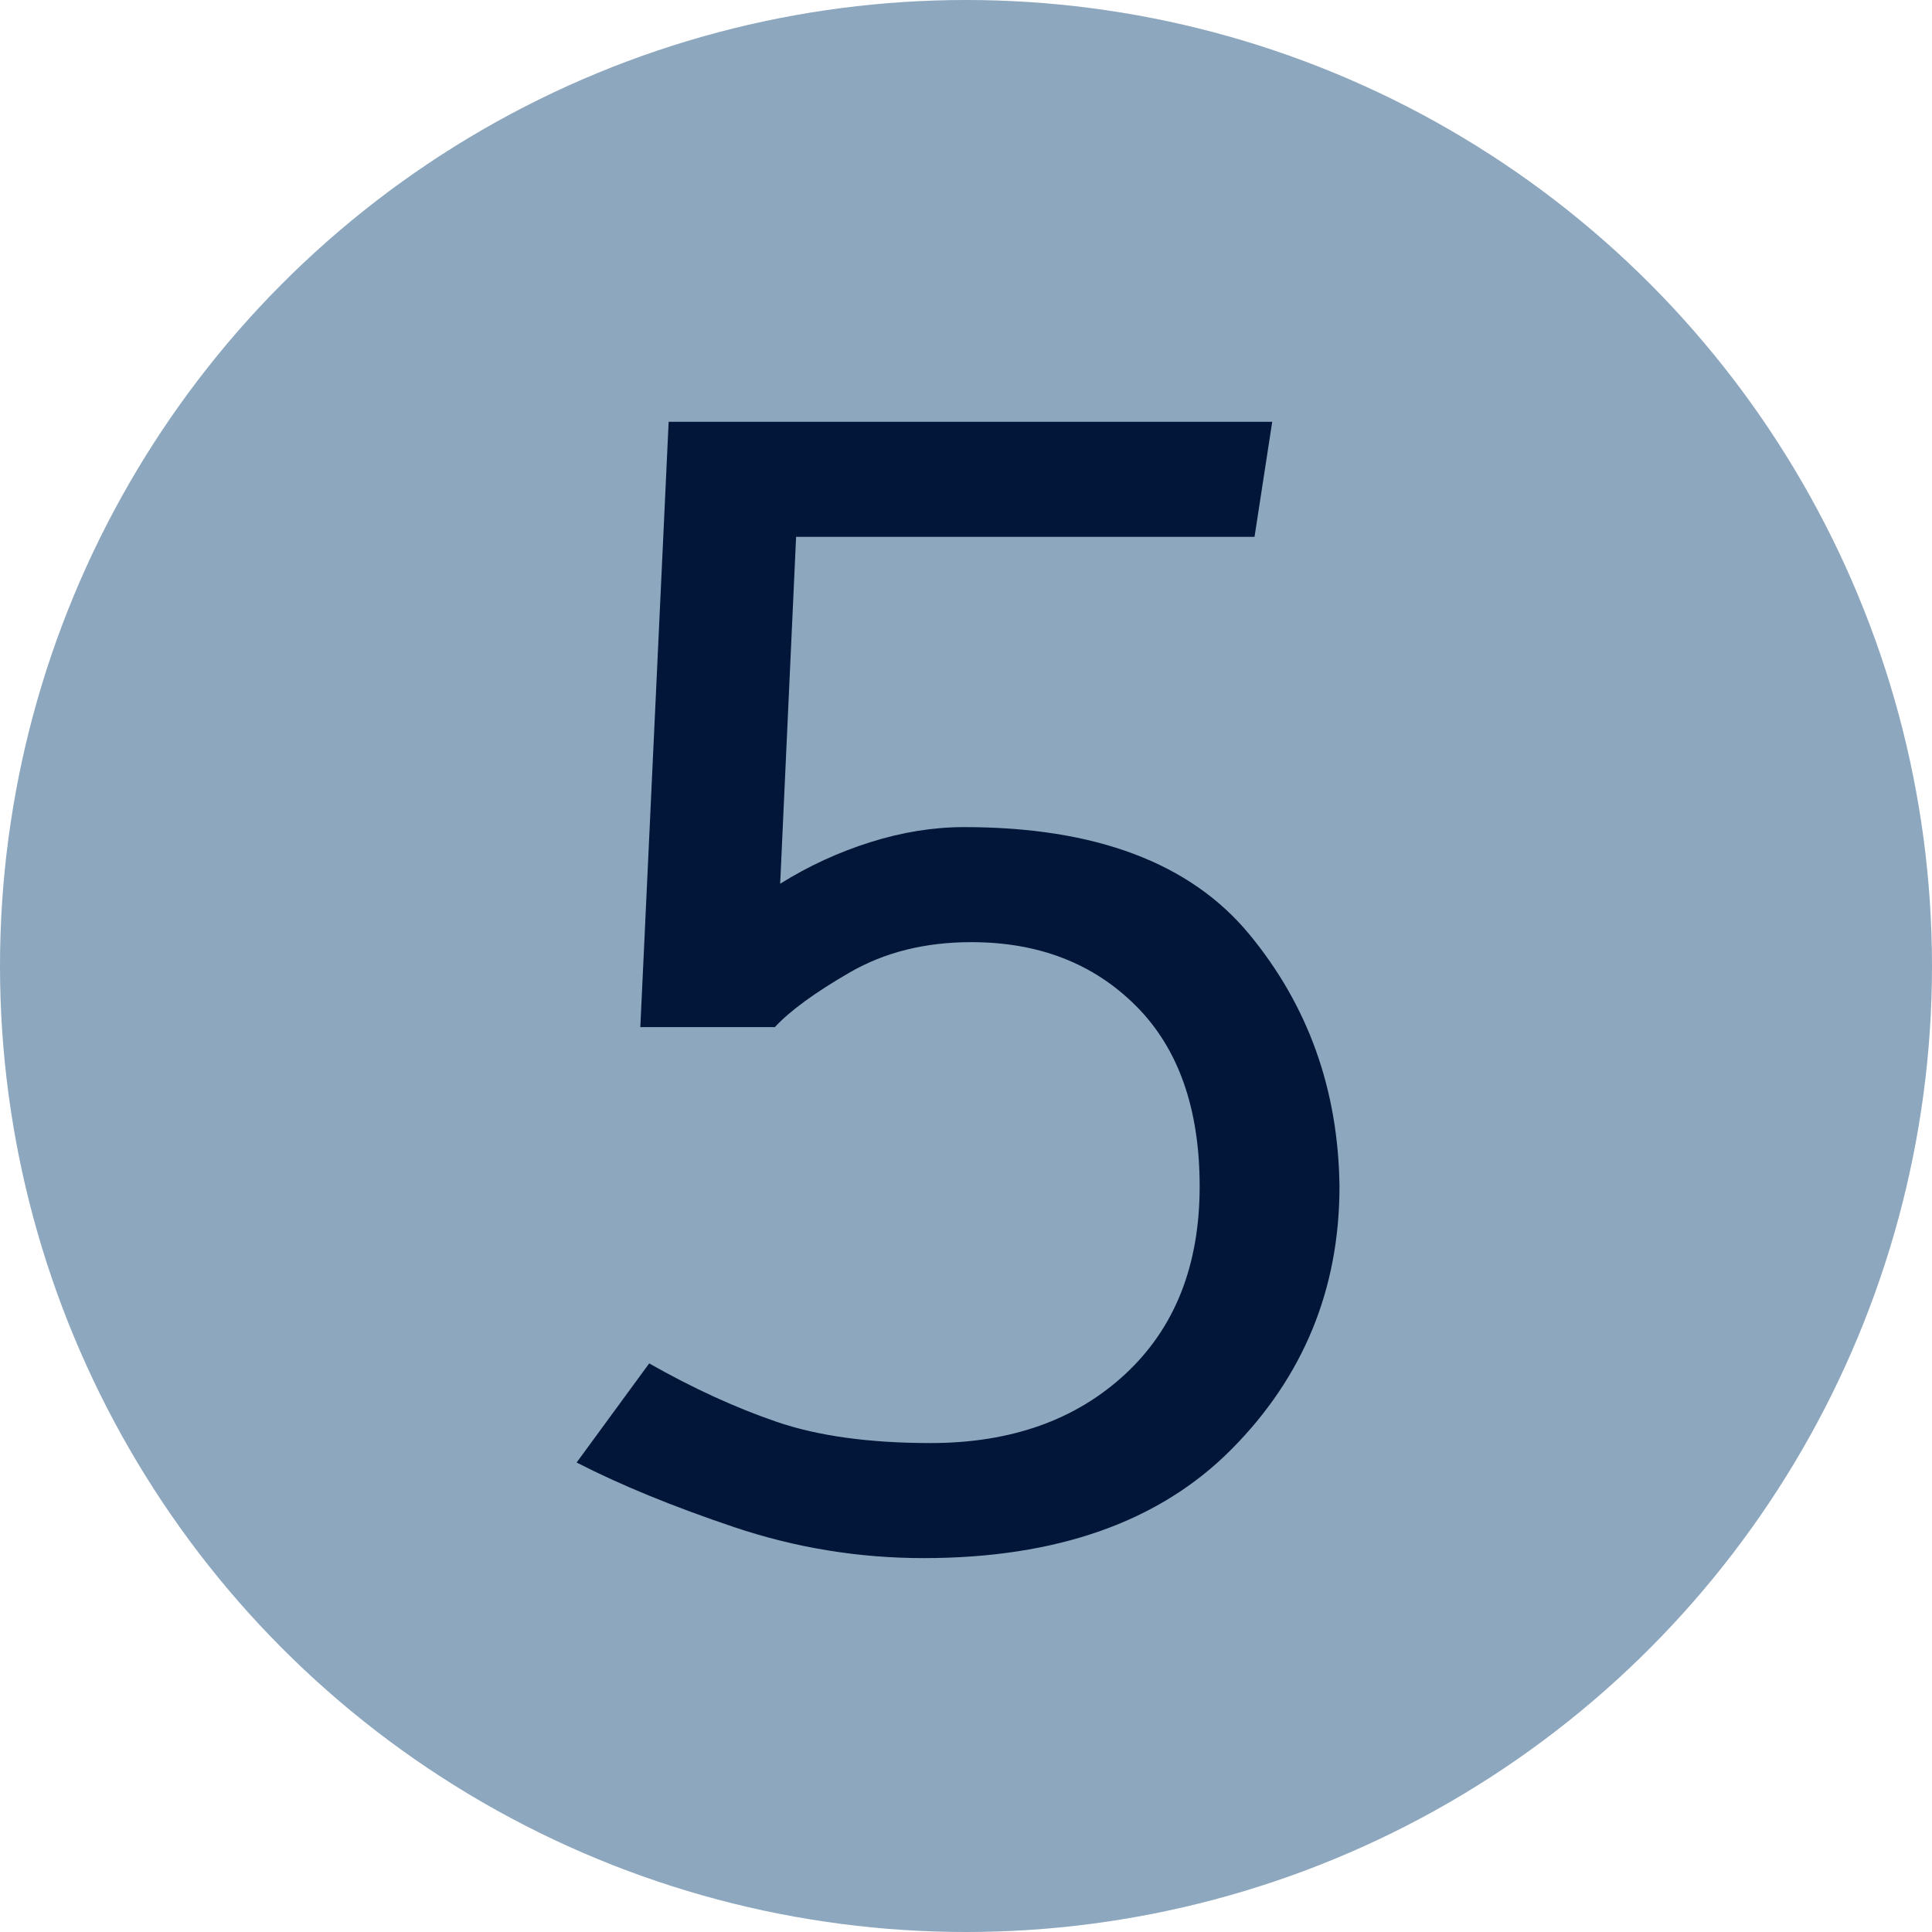 <?xml version="1.0" encoding="utf-8"?>
<!-- Generator: Adobe Illustrator 15.0.0, SVG Export Plug-In . SVG Version: 6.00 Build 0)  -->
<!DOCTYPE svg PUBLIC "-//W3C//DTD SVG 1.1//EN" "http://www.w3.org/Graphics/SVG/1.1/DTD/svg11.dtd">
<svg version="1.1" id="Ebene_1" xmlns="http://www.w3.org/2000/svg" xmlns:xlink="http://www.w3.org/1999/xlink" x="0px" y="0px"
	 width="249px" height="249px" viewBox="0 0 249 249" enable-background="new 0 0 249 249" xml:space="preserve">
<circle fill="#8DA7BE" cx="229.5" cy="-189.5" r="124.5"/>
<g>
	<path fill="#011638" d="M262.579-126.525h-61.82l-2.053-13.687h24.409v-93.757c-2.588,1.825-5.211,3.614-7.87,5.361
		c-2.663,1.75-5.286,3.461-7.87,5.133c-1.522-1.975-2.965-4.028-4.334-6.159c-1.369-2.128-2.737-4.181-4.106-6.159l30.34-19.847
		h12.09v115.429h19.39c0.303,2.434,0.645,4.755,1.026,6.958C262.158-131.048,262.426-128.807,262.579-126.525z"/>
</g>
<circle fill="#8DA7BE" cx="633.5" cy="-189.5" r="124.5"/>
<g>
	<path fill="#011638" d="M628.939-258.606c16.574,0,28.172,4.259,34.788,12.775c6.615,8.519,9.923,17.262,9.923,26.233
		c0,8.668-2.815,16.692-8.44,24.067c-5.628,7.378-13.915,15.854-24.865,25.435l-33.533,29.427h69.12l2.281,14.144h-93.985v-13.459
		l46.309-41.974c9.581-8.668,16.196-15.626,19.846-20.873c3.65-5.247,5.476-10.836,5.476-16.767c0-6.993-2.281-12.774-6.844-17.337
		s-11.406-6.844-20.531-6.844c-7.149,0-13.954,1.825-20.416,5.475c-6.466,3.65-9.773,5.553-9.924,5.703l-7.983-13.002
		c1.215-0.759,5.36-3.115,12.432-7.072C609.663-256.628,618.445-258.606,628.939-258.606z"/>
</g>
<circle fill="#8DA7BE" cx="124.5" cy="124.5" r="124.5"/>
<g>
	<path fill="#011638" d="M82.527,132.376l3.65-78.017h77.789l-2.281,14.828h-59.083l-2.053,44.711
		c3.65-2.281,7.528-4.066,11.634-5.36c4.106-1.291,8.134-1.939,12.09-1.939c16.881,0,29.121,4.602,36.728,13.801
		c7.603,9.204,11.48,20.039,11.634,32.508c0,13.23-4.641,24.522-13.915,33.875c-9.278,9.354-22.509,14.029-39.693,14.029
		c-8.366,0-16.503-1.333-24.409-3.991c-7.909-2.663-14.678-5.439-20.303-8.327l9.353-12.774c5.625,3.193,11.1,5.703,16.424,7.528
		c5.322,1.824,11.938,2.737,19.847,2.737c10.34,0,18.706-2.966,25.093-8.896c6.387-5.932,9.581-13.99,9.581-24.181
		c0-10.038-2.737-17.794-8.212-23.269c-5.475-5.475-12.547-8.212-21.215-8.212c-5.931,0-11.142,1.294-15.626,3.878
		c-4.488,2.588-7.721,4.943-9.695,7.071H82.527z"/>
</g>
<circle fill="#8DA7BE" cx="396.5" cy="165.5" r="124.5"/>
<g>
	<path fill="#011638" d="M439.793,204.507h-21.671v31.708h-18.25v-31.708h-68.208l-2.509-14.828l76.42-99.46h12.546v99.46h23.725
		L439.793,204.507z M348.545,189.679h51.327v-67.979L348.545,189.679z"/>
</g>
<circle fill="#8DA7BE" cx="721.5" cy="136.5" r="124.5"/>
<g>
	<path fill="#011638" d="M719.28,62.394c15.359,0,26.879,3.804,34.561,11.406c7.678,7.606,11.52,16.35,11.52,26.233
		c0,7.909-2.395,14.867-7.186,20.873c-4.79,6.01-10.458,10.076-16.995,12.204c7.45,1.825,13.802,6.01,19.048,12.547
		c5.247,6.541,7.87,14.45,7.87,23.725c0,11.862-4.715,21.899-14.143,30.111c-9.432,8.213-22.128,12.318-38.097,12.318
		c-8.365,0-16.538-1.333-24.522-3.991c-7.984-2.663-14.792-5.515-20.417-8.555l9.581-12.318c5.476,3.347,10.872,5.896,16.197,7.642
		c5.321,1.747,11.937,2.623,19.846,2.623c8.516,0,16.232-2.395,23.154-7.186c6.918-4.79,10.38-11.52,10.38-20.188
		c0-9.125-3.309-16.346-9.924-21.671c-6.615-5.322-17.376-7.984-32.278-7.984h-5.476l-2.737-13.459h9.581
		c11.862,0,21.176-2.396,27.944-7.186c6.766-4.791,10.151-11.214,10.151-19.276c0-6.081-2.587-11.441-7.756-16.083
		c-5.172-4.637-12.169-6.957-20.986-6.957c-7.91,0-14.906,1.255-20.987,3.764c-6.084,2.51-11.028,4.983-14.828,7.414l-8.896-11.862
		c6.388-4.106,13.267-7.488,20.645-10.151C701.904,63.727,710.156,62.394,719.28,62.394z"/>
</g>
</svg>
